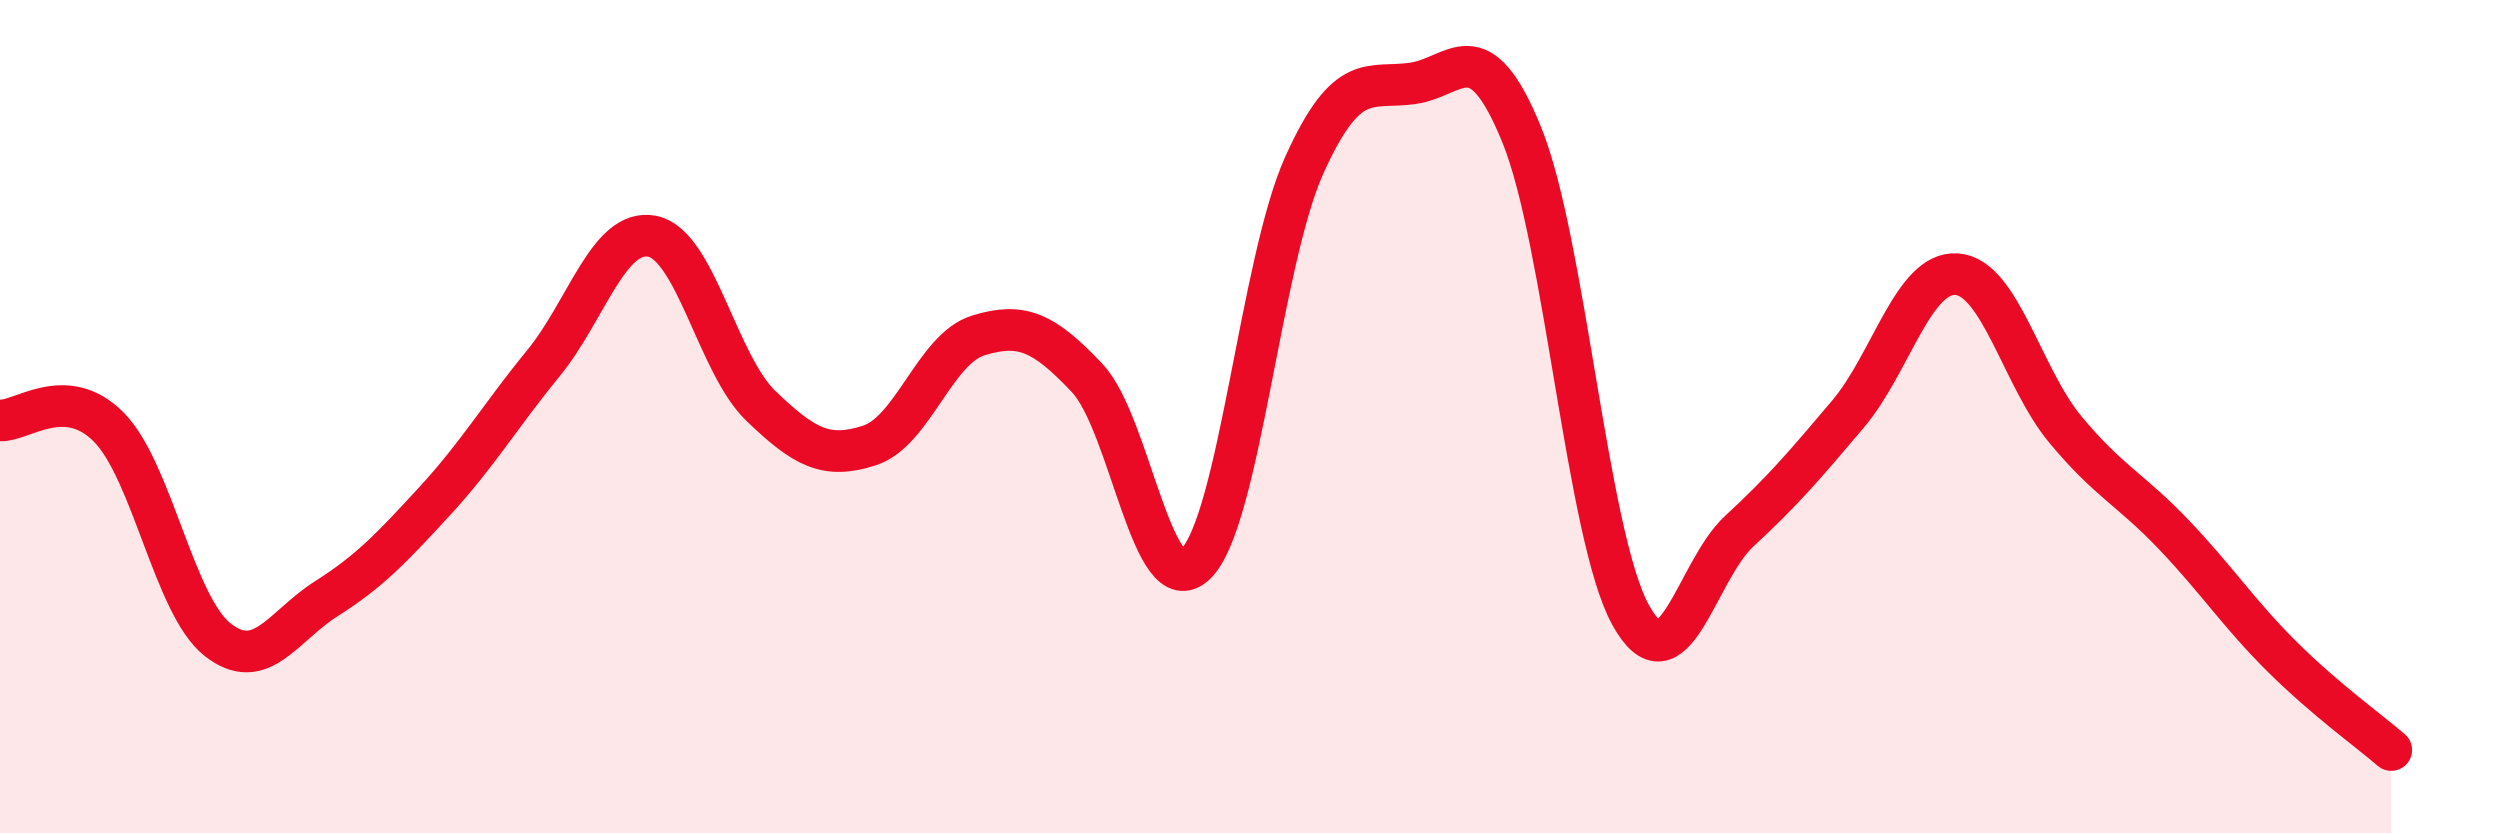 
    <svg width="60" height="20" viewBox="0 0 60 20" xmlns="http://www.w3.org/2000/svg">
      <path
        d="M 0,10.09 C 0.52,10.12 1.57,9.2 2.61,10.25 C 3.65,11.3 4.18,14.53 5.22,15.35 C 6.26,16.17 6.79,15.03 7.83,14.37 C 8.87,13.71 9.39,13.16 10.43,12.03 C 11.47,10.9 12,9.99 13.04,8.72 C 14.08,7.45 14.61,5.47 15.65,5.67 C 16.69,5.87 17.22,8.74 18.26,9.74 C 19.3,10.74 19.83,11.03 20.87,10.69 C 21.91,10.35 22.44,8.37 23.48,8.05 C 24.52,7.73 25.05,7.97 26.09,9.07 C 27.13,10.17 27.66,14.55 28.7,13.53 C 29.74,12.51 30.26,6.28 31.3,3.97 C 32.34,1.66 32.87,2.15 33.91,2 C 34.95,1.85 35.48,0.68 36.52,3.23 C 37.56,5.78 38.09,12.85 39.13,14.75 C 40.17,16.65 40.7,13.71 41.74,12.75 C 42.78,11.79 43.31,11.17 44.35,9.94 C 45.39,8.71 45.92,6.51 46.96,6.58 C 48,6.65 48.53,9.06 49.57,10.31 C 50.61,11.56 51.13,11.74 52.17,12.83 C 53.21,13.92 53.74,14.74 54.78,15.77 C 55.82,16.8 56.87,17.55 57.39,18L57.39 20L0 20Z"
        fill="#EB0A25"
        opacity="0.1"
        stroke-linecap="round"
        stroke-linejoin="round"
      />
      <path
        d="M 0,10.09 C 0.52,10.12 1.57,9.2 2.61,10.25 C 3.65,11.3 4.18,14.53 5.22,15.35 C 6.26,16.17 6.79,15.03 7.83,14.37 C 8.87,13.71 9.39,13.16 10.43,12.03 C 11.47,10.9 12,9.99 13.04,8.72 C 14.08,7.45 14.61,5.47 15.65,5.67 C 16.69,5.87 17.22,8.74 18.26,9.74 C 19.3,10.74 19.83,11.03 20.87,10.69 C 21.91,10.35 22.44,8.37 23.48,8.05 C 24.52,7.73 25.05,7.97 26.09,9.07 C 27.13,10.17 27.66,14.55 28.7,13.53 C 29.74,12.51 30.26,6.28 31.3,3.97 C 32.34,1.66 32.87,2.15 33.91,2 C 34.95,1.85 35.48,0.68 36.52,3.23 C 37.56,5.78 38.09,12.85 39.13,14.75 C 40.17,16.65 40.7,13.71 41.74,12.75 C 42.78,11.79 43.31,11.17 44.35,9.94 C 45.39,8.71 45.92,6.51 46.96,6.58 C 48,6.65 48.53,9.06 49.57,10.31 C 50.61,11.56 51.13,11.74 52.17,12.83 C 53.21,13.92 53.74,14.74 54.78,15.77 C 55.82,16.8 56.87,17.55 57.39,18"
        stroke="#EB0A25"
        stroke-width="1"
        fill="none"
        stroke-linecap="round"
        stroke-linejoin="round"
      />
    </svg>
  